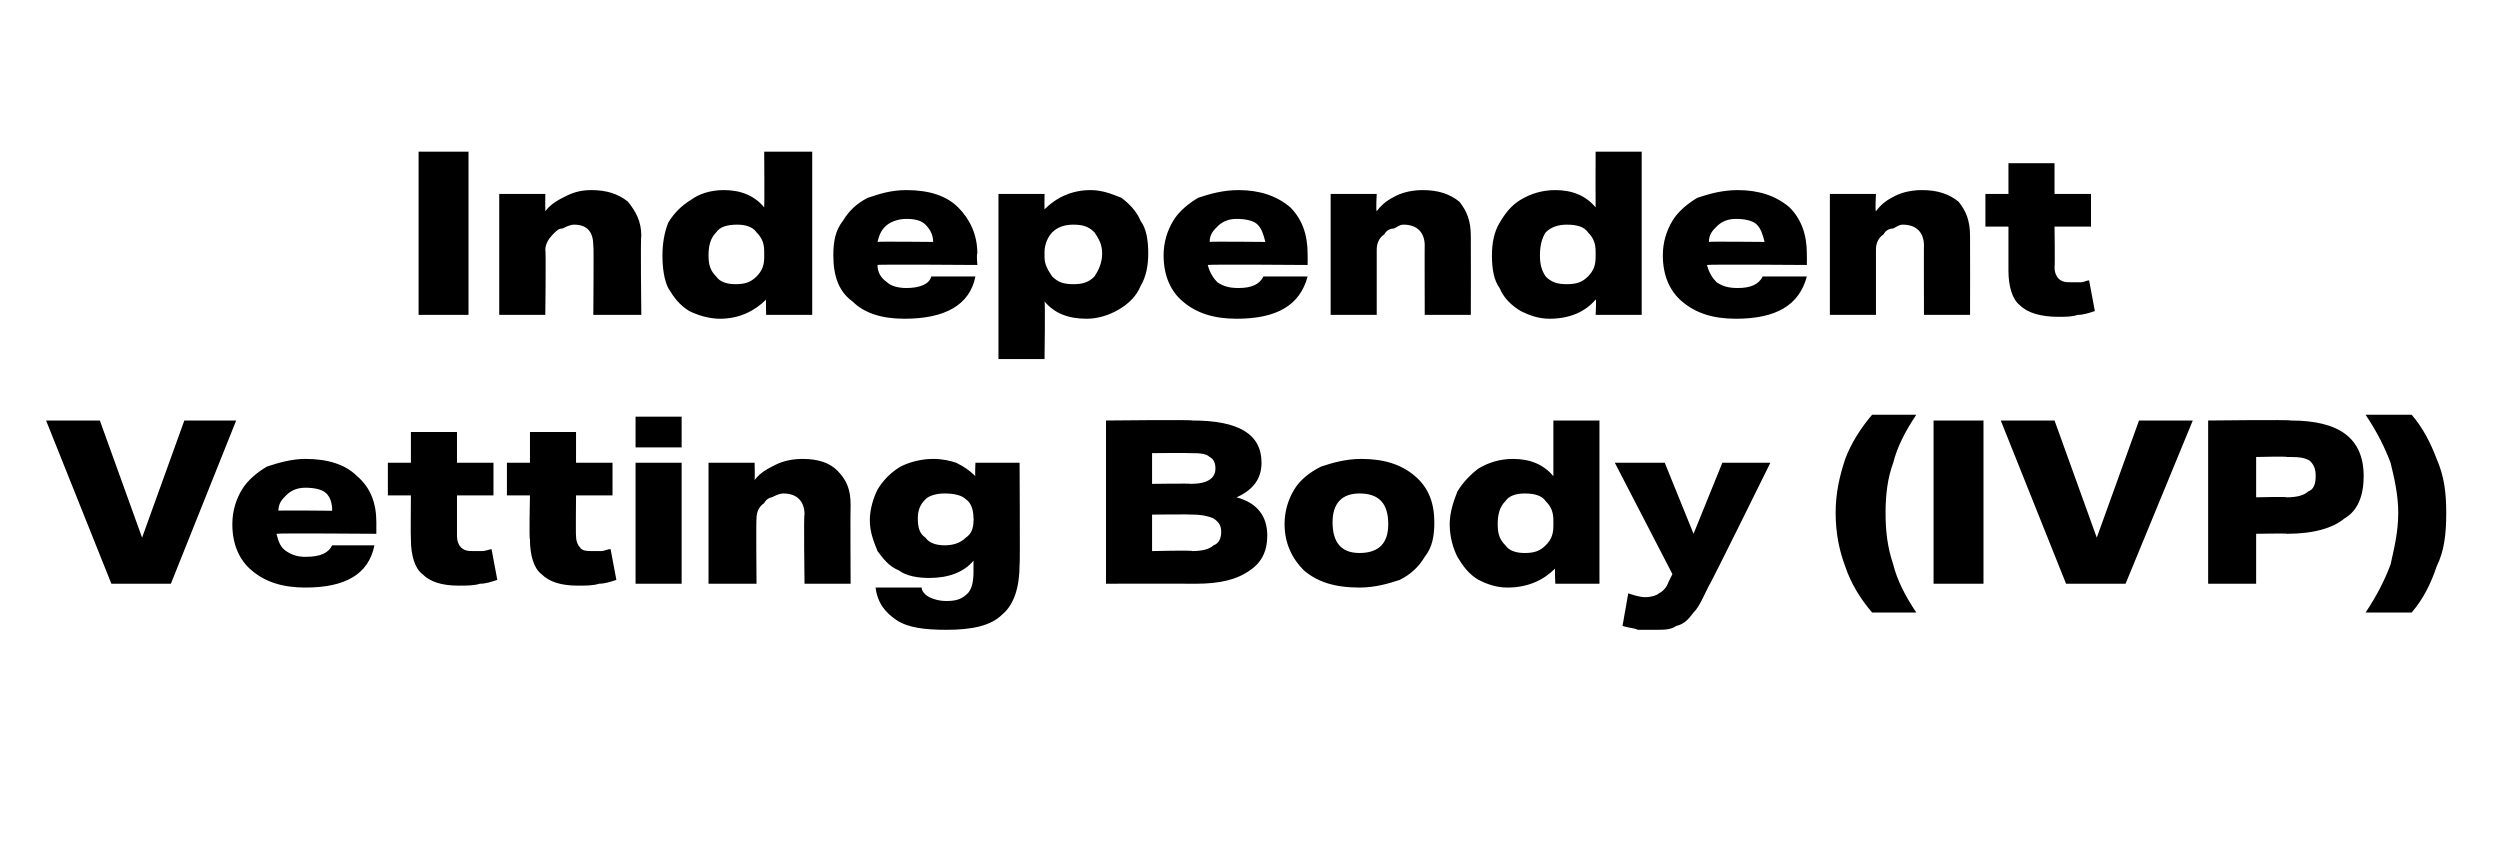 <?xml version="1.0" standalone="no"?><!DOCTYPE svg PUBLIC "-//W3C//DTD SVG 1.1//EN" "http://www.w3.org/Graphics/SVG/1.1/DTD/svg11.dtd"><svg xmlns="http://www.w3.org/2000/svg" version="1.1" width="130.2px" height="44.5px" viewBox="0 -6 130.2 44.5" style="top:-6px">  <desc>Independent Vetting Body (IVP)</desc>  <defs/>  <g id="Polygon86858">    <path d="M 7.4 22 L 9.6 15.9 L 12.3 15.9 L 8.9 24.4 L 5.8 24.4 L 2.4 15.9 L 5.2 15.9 L 7.4 22 Z M 12.1 21.3 C 12.1 20.6 12.3 20 12.6 19.5 C 12.9 19 13.4 18.6 13.9 18.3 C 14.5 18.1 15.2 17.9 15.9 17.9 C 17.1 17.9 18 18.2 18.6 18.8 C 19.3 19.4 19.6 20.2 19.6 21.2 C 19.6 21.21 19.6 21.8 19.6 21.8 C 19.6 21.8 14.43 21.76 14.4 21.8 C 14.5 22.2 14.6 22.5 14.9 22.7 C 15.2 22.9 15.5 23 15.9 23 C 16.7 23 17.1 22.8 17.3 22.4 C 17.3 22.4 19.5 22.4 19.5 22.4 C 19.2 23.9 18 24.6 15.9 24.6 C 14.7 24.6 13.8 24.3 13.1 23.7 C 12.5 23.2 12.1 22.4 12.1 21.3 Z M 17.3 20.6 C 17.3 20.2 17.2 19.9 17 19.7 C 16.8 19.5 16.4 19.4 15.9 19.4 C 15.4 19.4 15.1 19.6 14.9 19.8 C 14.7 20 14.5 20.2 14.5 20.6 C 14.47 20.57 17.3 20.6 17.3 20.6 C 17.3 20.6 17.35 20.57 17.3 20.6 Z M 21.4 22.1 C 21.38 22.09 21.4 19.8 21.4 19.8 L 20.2 19.8 L 20.2 18.1 L 21.4 18.1 L 21.4 16.5 L 23.8 16.5 L 23.8 18.1 L 25.7 18.1 L 25.7 19.8 L 23.8 19.8 C 23.8 19.8 23.8 21.92 23.8 21.9 C 23.8 22.2 23.9 22.4 24 22.5 C 24.2 22.7 24.4 22.7 24.7 22.7 C 24.8 22.7 25 22.7 25.1 22.7 C 25.3 22.7 25.5 22.6 25.6 22.6 C 25.6 22.6 25.9 24.2 25.9 24.2 C 25.6 24.3 25.3 24.4 25 24.4 C 24.7 24.5 24.3 24.5 23.9 24.5 C 23 24.5 22.4 24.3 22 23.9 C 21.6 23.6 21.4 22.9 21.4 22.1 Z M 27.6 22.1 C 27.55 22.09 27.6 19.8 27.6 19.8 L 26.4 19.8 L 26.4 18.1 L 27.6 18.1 L 27.6 16.5 L 30 16.5 L 30 18.1 L 31.9 18.1 L 31.9 19.8 L 30 19.8 C 30 19.8 29.98 21.92 30 21.9 C 30 22.2 30.1 22.4 30.2 22.5 C 30.3 22.7 30.6 22.7 30.9 22.7 C 31 22.7 31.2 22.7 31.3 22.7 C 31.5 22.7 31.6 22.6 31.8 22.6 C 31.8 22.6 32.1 24.2 32.1 24.2 C 31.8 24.3 31.5 24.4 31.2 24.4 C 30.9 24.5 30.5 24.5 30.1 24.5 C 29.2 24.5 28.6 24.3 28.2 23.9 C 27.8 23.6 27.6 22.9 27.6 22.1 Z M 33.1 18.1 L 35.5 18.1 L 35.5 24.4 L 33.1 24.4 L 33.1 18.1 Z M 33.1 15.7 L 35.5 15.7 L 35.5 17.3 L 33.1 17.3 L 33.1 15.7 Z M 36.9 18.1 L 39.3 18.1 C 39.3 18.1 39.32 18.98 39.3 19 C 39.6 18.6 40 18.4 40.4 18.2 C 40.8 18 41.3 17.9 41.8 17.9 C 42.6 17.9 43.2 18.1 43.6 18.5 C 44.1 19 44.3 19.5 44.3 20.3 C 44.28 20.3 44.3 24.4 44.3 24.4 L 41.9 24.4 C 41.9 24.4 41.85 20.75 41.9 20.8 C 41.9 20.1 41.5 19.7 40.8 19.7 C 40.6 19.7 40.4 19.8 40.2 19.9 C 40.1 19.9 39.9 20 39.8 20.2 C 39.5 20.4 39.4 20.7 39.4 21 C 39.37 20.99 39.4 24.4 39.4 24.4 L 36.9 24.4 L 36.9 18.1 Z M 50.7 23.8 C 50.7 23.8 50.7 23.2 50.7 23.2 C 50.2 23.8 49.4 24.1 48.4 24.1 C 47.8 24.1 47.2 24 46.8 23.7 C 46.3 23.5 46 23.1 45.7 22.7 C 45.5 22.2 45.3 21.7 45.3 21.1 C 45.3 20.5 45.5 19.9 45.7 19.5 C 46 19 46.4 18.6 46.9 18.3 C 47.3 18.1 47.9 17.9 48.6 17.9 C 49.1 17.9 49.5 18 49.8 18.1 C 50.2 18.3 50.5 18.5 50.8 18.8 C 50.77 18.82 50.8 18.1 50.8 18.1 L 53.1 18.1 C 53.1 18.1 53.13 23.44 53.1 23.4 C 53.1 24.6 52.8 25.5 52.2 26 C 51.6 26.6 50.6 26.8 49.3 26.8 C 48.2 26.8 47.3 26.7 46.7 26.3 C 46.1 25.9 45.7 25.4 45.6 24.6 C 45.6 24.6 48 24.6 48 24.6 C 48 24.8 48.2 25 48.4 25.1 C 48.6 25.2 48.9 25.3 49.3 25.3 C 49.8 25.3 50.1 25.2 50.4 24.9 C 50.6 24.7 50.7 24.3 50.7 23.8 Z M 50.7 21 C 50.7 20.6 50.6 20.2 50.3 20 C 50.1 19.8 49.7 19.7 49.2 19.7 C 48.8 19.7 48.4 19.8 48.2 20 C 47.9 20.3 47.8 20.6 47.8 21 C 47.8 21.5 47.9 21.8 48.2 22 C 48.4 22.3 48.8 22.4 49.2 22.4 C 49.6 22.4 50 22.3 50.3 22 C 50.6 21.8 50.7 21.5 50.7 21.1 C 50.72 21.12 50.7 21 50.7 21 C 50.7 21 50.72 20.98 50.7 21 Z M 57.6 15.9 C 57.6 15.9 62.09 15.85 62.1 15.9 C 64.5 15.9 65.7 16.6 65.7 18.1 C 65.7 18.9 65.3 19.5 64.4 19.9 C 65.5 20.2 66 20.9 66 21.9 C 66 22.7 65.7 23.3 65.1 23.7 C 64.4 24.2 63.5 24.4 62.3 24.4 C 62.3 24.39 57.6 24.4 57.6 24.4 L 57.6 15.9 Z M 63.6 21.7 C 63.6 21.4 63.5 21.2 63.2 21 C 63 20.9 62.6 20.8 62.1 20.8 C 62.08 20.78 60 20.8 60 20.8 L 60 22.7 C 60 22.7 62.09 22.65 62.1 22.7 C 62.6 22.7 63 22.6 63.2 22.4 C 63.5 22.3 63.6 22 63.6 21.7 Z M 63.3 18.4 C 63.3 18.1 63.2 17.9 63 17.8 C 62.8 17.6 62.4 17.6 62 17.6 C 61.96 17.58 60 17.6 60 17.6 L 60 19.2 C 60 19.2 62.03 19.17 62 19.2 C 62.9 19.2 63.3 18.9 63.3 18.4 C 63.3 18.4 63.3 18.4 63.3 18.4 Z M 66.9 21.3 C 66.9 20.6 67.1 20 67.4 19.5 C 67.7 19 68.2 18.6 68.8 18.3 C 69.4 18.1 70.1 17.9 70.9 17.9 C 72.1 17.9 73 18.2 73.7 18.8 C 74.4 19.4 74.7 20.2 74.7 21.2 C 74.7 21.9 74.6 22.5 74.2 23 C 73.9 23.5 73.5 23.9 72.9 24.2 C 72.3 24.4 71.6 24.6 70.8 24.6 C 69.5 24.6 68.6 24.3 67.9 23.7 C 67.3 23.1 66.9 22.3 66.9 21.3 Z M 70.8 19.7 C 69.9 19.7 69.4 20.2 69.4 21.2 C 69.4 22.3 69.9 22.8 70.8 22.8 C 71.8 22.8 72.3 22.3 72.3 21.3 C 72.3 20.2 71.8 19.7 70.8 19.7 C 70.8 19.7 70.8 19.7 70.8 19.7 Z M 75.5 21.3 C 75.5 20.7 75.7 20.1 75.9 19.6 C 76.2 19.1 76.6 18.7 77 18.4 C 77.5 18.1 78.1 17.9 78.8 17.9 C 79.7 17.9 80.4 18.2 80.9 18.8 C 80.9 18.79 80.9 15.9 80.9 15.9 L 83.3 15.9 L 83.3 24.4 L 81 24.4 C 81 24.4 80.96 23.56 81 23.6 C 80.4 24.2 79.6 24.6 78.5 24.6 C 77.9 24.6 77.4 24.4 77 24.2 C 76.5 23.9 76.2 23.5 75.9 23 C 75.7 22.6 75.5 22 75.5 21.3 Z M 78 21.3 C 78 21.8 78.1 22.1 78.4 22.4 C 78.6 22.7 79 22.8 79.4 22.8 C 79.9 22.8 80.2 22.7 80.5 22.4 C 80.8 22.1 80.9 21.8 80.9 21.4 C 80.9 21.4 80.9 21.1 80.9 21.1 C 80.9 20.7 80.8 20.4 80.5 20.1 C 80.3 19.8 79.9 19.7 79.4 19.7 C 79 19.7 78.6 19.8 78.4 20.1 C 78.1 20.4 78 20.8 78 21.3 Z M 84.8 24.9 C 85.1 25 85.4 25.1 85.7 25.1 C 86 25.1 86.3 25 86.4 24.9 C 86.6 24.8 86.8 24.6 86.9 24.3 C 86.91 24.29 87.1 23.9 87.1 23.9 L 84.1 18.1 L 86.7 18.1 L 88.2 21.8 L 89.7 18.1 L 92.2 18.1 C 92.2 18.1 89.03 24.54 89 24.5 C 88.7 25.1 88.5 25.6 88.2 25.9 C 87.9 26.3 87.7 26.5 87.3 26.6 C 87 26.8 86.7 26.8 86.2 26.8 C 85.9 26.8 85.6 26.8 85.3 26.8 C 85.1 26.7 84.8 26.7 84.5 26.6 C 84.5 26.6 84.8 24.9 84.8 24.9 Z M 95.6 20.7 C 95.6 19.7 95.8 18.8 96.1 17.9 C 96.4 17.1 96.9 16.3 97.5 15.6 C 97.5 15.6 99.8 15.6 99.8 15.6 C 99.2 16.5 98.8 17.3 98.6 18.1 C 98.3 18.9 98.2 19.8 98.2 20.7 C 98.2 21.7 98.3 22.5 98.6 23.4 C 98.8 24.2 99.2 25 99.8 25.9 C 99.8 25.9 97.5 25.9 97.5 25.9 C 96.9 25.2 96.4 24.4 96.1 23.5 C 95.8 22.7 95.6 21.8 95.6 20.7 Z M 100.7 15.9 L 103.3 15.9 L 103.3 24.4 L 100.7 24.4 L 100.7 15.9 Z M 109.2 22 L 111.4 15.9 L 114.2 15.9 L 110.7 24.4 L 107.6 24.4 L 104.2 15.9 L 107 15.9 L 109.2 22 Z M 115 15.9 C 115 15.9 119.28 15.85 119.3 15.9 C 121.8 15.9 123.1 16.8 123.1 18.8 C 123.1 19.8 122.8 20.6 122.1 21 C 121.5 21.5 120.5 21.8 119.1 21.8 C 119.14 21.77 117.5 21.8 117.5 21.8 L 117.5 24.4 L 115 24.4 L 115 15.9 Z M 120.6 18.8 C 120.6 18.4 120.5 18.2 120.3 18 C 120 17.8 119.6 17.8 119.1 17.8 C 119.12 17.76 117.5 17.8 117.5 17.8 L 117.5 19.9 C 117.5 19.9 119.09 19.86 119.1 19.9 C 119.6 19.9 120 19.8 120.2 19.6 C 120.5 19.5 120.6 19.2 120.6 18.8 Z M 124.9 20.7 C 124.9 19.8 124.7 18.9 124.5 18.1 C 124.2 17.3 123.8 16.5 123.2 15.6 C 123.2 15.6 125.6 15.6 125.6 15.6 C 126.2 16.3 126.6 17.1 126.9 17.9 C 127.3 18.8 127.4 19.7 127.4 20.7 C 127.4 21.8 127.3 22.7 126.9 23.5 C 126.6 24.4 126.2 25.2 125.6 25.9 C 125.6 25.9 123.2 25.9 123.2 25.9 C 123.8 25 124.2 24.2 124.5 23.4 C 124.7 22.5 124.9 21.7 124.9 20.7 Z " stroke="none" fill="#000"/>  </g>  <g id="Polygon86857">    <path d="M 21.8 1.9 L 24.4 1.9 L 24.4 10.4 L 21.8 10.4 L 21.8 1.9 Z M 26 4.1 L 28.4 4.1 C 28.4 4.1 28.39 4.98 28.4 5 C 28.7 4.6 29.1 4.4 29.5 4.2 C 29.9 4 30.3 3.9 30.8 3.9 C 31.6 3.9 32.2 4.1 32.7 4.5 C 33.1 5 33.4 5.5 33.4 6.3 C 33.35 6.3 33.4 10.4 33.4 10.4 L 30.9 10.4 C 30.9 10.4 30.93 6.75 30.9 6.8 C 30.9 6.1 30.6 5.7 29.9 5.7 C 29.7 5.7 29.5 5.8 29.3 5.9 C 29.1 5.9 29 6 28.8 6.2 C 28.6 6.4 28.4 6.7 28.4 7 C 28.44 6.99 28.4 10.4 28.4 10.4 L 26 10.4 L 26 4.1 Z M 34.5 7.3 C 34.5 6.7 34.6 6.1 34.8 5.6 C 35.1 5.1 35.5 4.7 36 4.4 C 36.4 4.1 37 3.9 37.7 3.9 C 38.6 3.9 39.3 4.2 39.8 4.8 C 39.82 4.79 39.8 1.9 39.8 1.9 L 42.3 1.9 L 42.3 10.4 L 39.9 10.4 C 39.9 10.4 39.88 9.56 39.9 9.6 C 39.3 10.2 38.5 10.6 37.5 10.6 C 36.9 10.6 36.3 10.4 35.9 10.2 C 35.4 9.9 35.1 9.5 34.8 9 C 34.6 8.6 34.5 8 34.5 7.3 Z M 36.9 7.3 C 36.9 7.8 37 8.1 37.3 8.4 C 37.5 8.7 37.9 8.8 38.3 8.8 C 38.8 8.8 39.1 8.7 39.4 8.4 C 39.7 8.1 39.8 7.8 39.8 7.4 C 39.8 7.4 39.8 7.1 39.8 7.1 C 39.8 6.7 39.7 6.4 39.4 6.1 C 39.2 5.8 38.8 5.7 38.4 5.7 C 37.9 5.7 37.5 5.8 37.3 6.1 C 37 6.4 36.9 6.8 36.9 7.3 Z M 43.4 7.3 C 43.4 6.6 43.5 6 43.9 5.5 C 44.2 5 44.6 4.6 45.2 4.3 C 45.8 4.1 46.4 3.9 47.2 3.9 C 48.4 3.9 49.3 4.2 49.9 4.8 C 50.5 5.4 50.9 6.2 50.9 7.2 C 50.85 7.21 50.9 7.8 50.9 7.8 C 50.9 7.8 45.69 7.76 45.7 7.8 C 45.7 8.2 45.9 8.5 46.2 8.7 C 46.4 8.9 46.8 9 47.2 9 C 47.9 9 48.4 8.8 48.5 8.4 C 48.5 8.4 50.8 8.4 50.8 8.4 C 50.5 9.9 49.2 10.6 47.1 10.6 C 45.9 10.6 45 10.3 44.4 9.7 C 43.7 9.2 43.4 8.4 43.4 7.3 Z M 48.6 6.6 C 48.6 6.2 48.4 5.9 48.2 5.7 C 48 5.5 47.7 5.4 47.2 5.4 C 46.7 5.4 46.3 5.6 46.1 5.8 C 45.9 6 45.8 6.2 45.7 6.6 C 45.72 6.57 48.6 6.6 48.6 6.6 C 48.6 6.6 48.6 6.57 48.6 6.6 Z M 52 4.1 L 54.4 4.1 C 54.4 4.1 54.39 4.92 54.4 4.9 C 55 4.3 55.8 3.9 56.8 3.9 C 57.4 3.9 57.9 4.1 58.4 4.3 C 58.8 4.6 59.2 5 59.4 5.5 C 59.7 5.9 59.8 6.5 59.8 7.2 C 59.8 7.8 59.7 8.4 59.4 8.9 C 59.2 9.4 58.8 9.8 58.3 10.1 C 57.8 10.4 57.2 10.6 56.6 10.6 C 55.6 10.6 54.9 10.3 54.4 9.7 C 54.44 9.69 54.4 12.7 54.4 12.7 L 52 12.7 L 52 4.1 Z M 57.4 7.2 C 57.4 6.7 57.2 6.4 57 6.1 C 56.7 5.8 56.4 5.7 55.9 5.7 C 55.5 5.7 55.1 5.8 54.8 6.1 C 54.6 6.3 54.4 6.7 54.4 7.1 C 54.4 7.1 54.4 7.4 54.4 7.4 C 54.4 7.8 54.6 8.1 54.8 8.4 C 55.1 8.7 55.4 8.8 55.9 8.8 C 56.4 8.8 56.7 8.7 57 8.4 C 57.2 8.1 57.4 7.7 57.4 7.2 Z M 60.6 7.3 C 60.6 6.6 60.8 6 61.1 5.5 C 61.4 5 61.9 4.6 62.4 4.3 C 63 4.1 63.7 3.9 64.5 3.9 C 65.6 3.9 66.5 4.2 67.2 4.8 C 67.8 5.4 68.1 6.2 68.1 7.2 C 68.11 7.21 68.1 7.8 68.1 7.8 C 68.1 7.8 62.95 7.76 62.9 7.8 C 63 8.2 63.2 8.5 63.4 8.7 C 63.7 8.9 64 9 64.5 9 C 65.2 9 65.6 8.8 65.8 8.4 C 65.8 8.4 68.1 8.4 68.1 8.4 C 67.7 9.9 66.5 10.6 64.4 10.6 C 63.2 10.6 62.3 10.3 61.6 9.7 C 61 9.2 60.6 8.4 60.6 7.3 Z M 65.9 6.6 C 65.8 6.2 65.7 5.9 65.5 5.7 C 65.3 5.5 64.9 5.4 64.4 5.4 C 63.9 5.4 63.6 5.6 63.4 5.8 C 63.2 6 63 6.2 63 6.6 C 62.99 6.57 65.9 6.6 65.9 6.6 C 65.9 6.6 65.87 6.57 65.9 6.6 Z M 69.3 4.1 L 71.7 4.1 C 71.7 4.1 71.65 4.98 71.7 5 C 72 4.6 72.3 4.4 72.7 4.2 C 73.1 4 73.6 3.9 74.1 3.9 C 74.9 3.9 75.5 4.1 76 4.5 C 76.4 5 76.6 5.5 76.6 6.3 C 76.61 6.3 76.6 10.4 76.6 10.4 L 74.2 10.4 C 74.2 10.4 74.19 6.75 74.2 6.8 C 74.2 6.1 73.8 5.7 73.1 5.7 C 72.9 5.7 72.8 5.8 72.6 5.9 C 72.4 5.9 72.2 6 72.1 6.2 C 71.8 6.4 71.7 6.7 71.7 7 C 71.7 6.99 71.7 10.4 71.7 10.4 L 69.3 10.4 L 69.3 4.1 Z M 77.7 7.3 C 77.7 6.7 77.8 6.1 78.1 5.6 C 78.4 5.1 78.7 4.7 79.2 4.4 C 79.7 4.1 80.3 3.9 81 3.9 C 81.9 3.9 82.6 4.2 83.1 4.8 C 83.09 4.79 83.1 1.9 83.1 1.9 L 85.5 1.9 L 85.5 10.4 L 83.1 10.4 C 83.1 10.4 83.15 9.56 83.1 9.6 C 82.6 10.2 81.8 10.6 80.7 10.6 C 80.1 10.6 79.6 10.4 79.2 10.2 C 78.7 9.9 78.3 9.5 78.1 9 C 77.8 8.6 77.7 8 77.7 7.3 Z M 80.2 7.3 C 80.2 7.8 80.3 8.1 80.5 8.4 C 80.8 8.7 81.1 8.8 81.6 8.8 C 82.1 8.8 82.4 8.7 82.7 8.4 C 83 8.1 83.1 7.8 83.1 7.4 C 83.1 7.4 83.1 7.1 83.1 7.1 C 83.1 6.7 83 6.4 82.7 6.1 C 82.5 5.8 82.1 5.7 81.6 5.7 C 81.2 5.7 80.8 5.8 80.5 6.1 C 80.3 6.4 80.2 6.8 80.2 7.3 Z M 86.6 7.3 C 86.6 6.6 86.8 6 87.1 5.5 C 87.4 5 87.9 4.6 88.4 4.3 C 89 4.1 89.7 3.9 90.5 3.9 C 91.6 3.9 92.5 4.2 93.2 4.8 C 93.8 5.4 94.1 6.2 94.1 7.2 C 94.11 7.21 94.1 7.8 94.1 7.8 C 94.1 7.8 88.95 7.76 88.9 7.8 C 89 8.2 89.2 8.5 89.4 8.7 C 89.7 8.9 90 9 90.5 9 C 91.2 9 91.6 8.8 91.8 8.4 C 91.8 8.4 94.1 8.4 94.1 8.4 C 93.7 9.9 92.5 10.6 90.4 10.6 C 89.2 10.6 88.3 10.3 87.6 9.7 C 87 9.2 86.6 8.4 86.6 7.3 Z M 91.9 6.6 C 91.8 6.2 91.7 5.9 91.5 5.7 C 91.3 5.5 90.9 5.4 90.4 5.4 C 89.9 5.4 89.6 5.6 89.4 5.8 C 89.2 6 89 6.2 89 6.6 C 88.99 6.57 91.9 6.6 91.9 6.6 C 91.9 6.6 91.87 6.57 91.9 6.6 Z M 95.3 4.1 L 97.7 4.1 C 97.7 4.1 97.65 4.98 97.7 5 C 98 4.6 98.3 4.4 98.7 4.2 C 99.1 4 99.6 3.9 100.1 3.9 C 100.9 3.9 101.5 4.1 102 4.5 C 102.4 5 102.6 5.5 102.6 6.3 C 102.61 6.3 102.6 10.4 102.6 10.4 L 100.2 10.4 C 100.2 10.4 100.19 6.75 100.2 6.8 C 100.2 6.1 99.8 5.7 99.1 5.7 C 98.9 5.7 98.8 5.8 98.6 5.9 C 98.4 5.9 98.2 6 98.1 6.2 C 97.8 6.4 97.7 6.7 97.7 7 C 97.7 6.99 97.7 10.4 97.7 10.4 L 95.3 10.4 L 95.3 4.1 Z M 104.6 8.1 C 104.6 8.09 104.6 5.8 104.6 5.8 L 103.4 5.8 L 103.4 4.1 L 104.6 4.1 L 104.6 2.5 L 107 2.5 L 107 4.1 L 108.9 4.1 L 108.9 5.8 L 107 5.8 C 107 5.8 107.03 7.92 107 7.9 C 107 8.2 107.1 8.4 107.2 8.5 C 107.4 8.7 107.6 8.7 107.9 8.7 C 108.1 8.7 108.2 8.7 108.4 8.7 C 108.5 8.7 108.7 8.6 108.8 8.6 C 108.8 8.6 109.1 10.2 109.1 10.2 C 108.8 10.3 108.5 10.4 108.2 10.4 C 107.9 10.5 107.6 10.5 107.2 10.5 C 106.3 10.5 105.6 10.3 105.2 9.9 C 104.8 9.6 104.6 8.9 104.6 8.1 Z " stroke="none" fill="#000"/>  </g></svg>